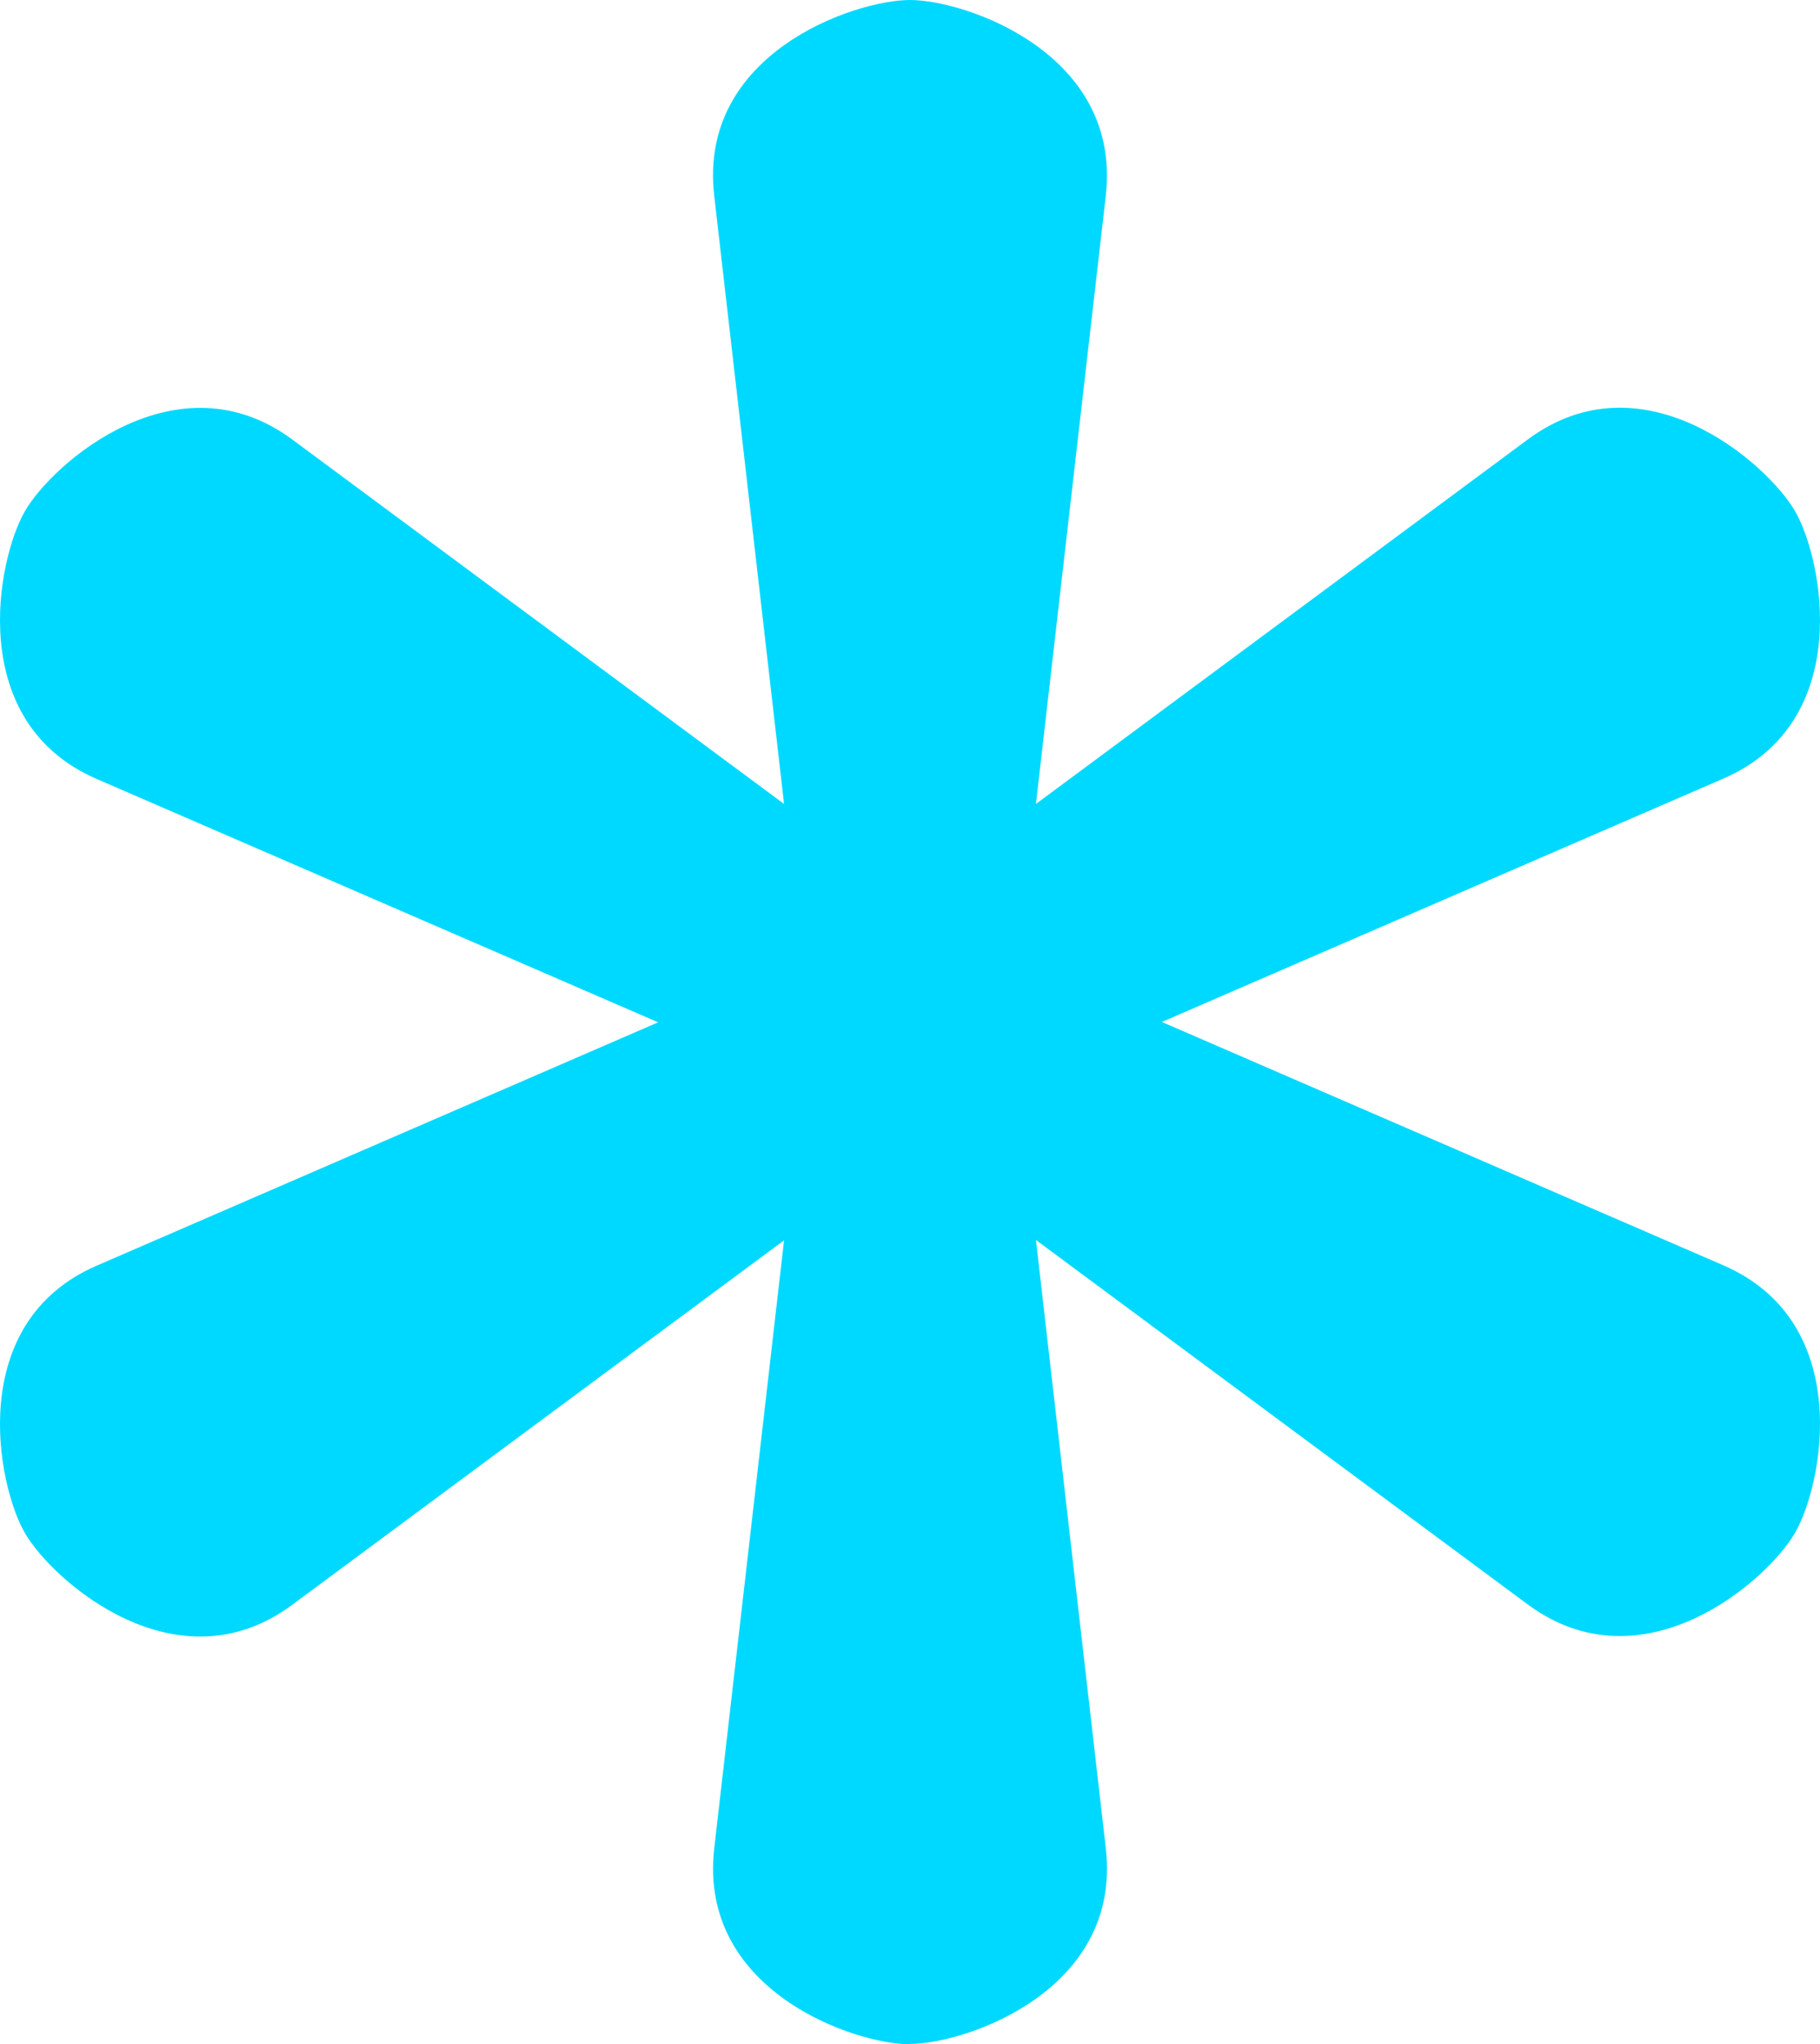 <?xml version="1.0" encoding="UTF-8"?> <svg xmlns="http://www.w3.org/2000/svg" width="122" height="137" viewBox="0 0 122 137" fill="none"><path d="M61 136.976C64.712 136.976 75.235 133.407 74.124 123.856L69.442 83.098L102.404 107.52C110.136 113.241 118.483 105.936 120.328 102.72C122.196 99.505 124.347 88.63 115.527 84.8L77.883 68.488L115.527 52.176C124.347 48.346 122.196 37.471 120.328 34.256C118.46 31.041 110.136 23.712 102.404 29.457L69.442 53.878L74.124 13.121C75.211 3.57 64.712 0 61 0C57.288 0 46.765 3.57 47.877 13.121L52.558 53.878L19.596 29.457C11.864 23.736 3.517 31.041 1.672 34.256C-0.196 37.471 -2.347 48.37 6.473 52.2L44.117 68.512L6.473 84.824C-2.347 88.654 -0.196 99.529 1.672 102.744C3.54 105.959 11.864 113.288 19.596 107.543L52.558 83.122L47.877 123.879C46.789 133.43 57.288 137 61 137V136.976Z" fill="#00D9FF"></path></svg> 
